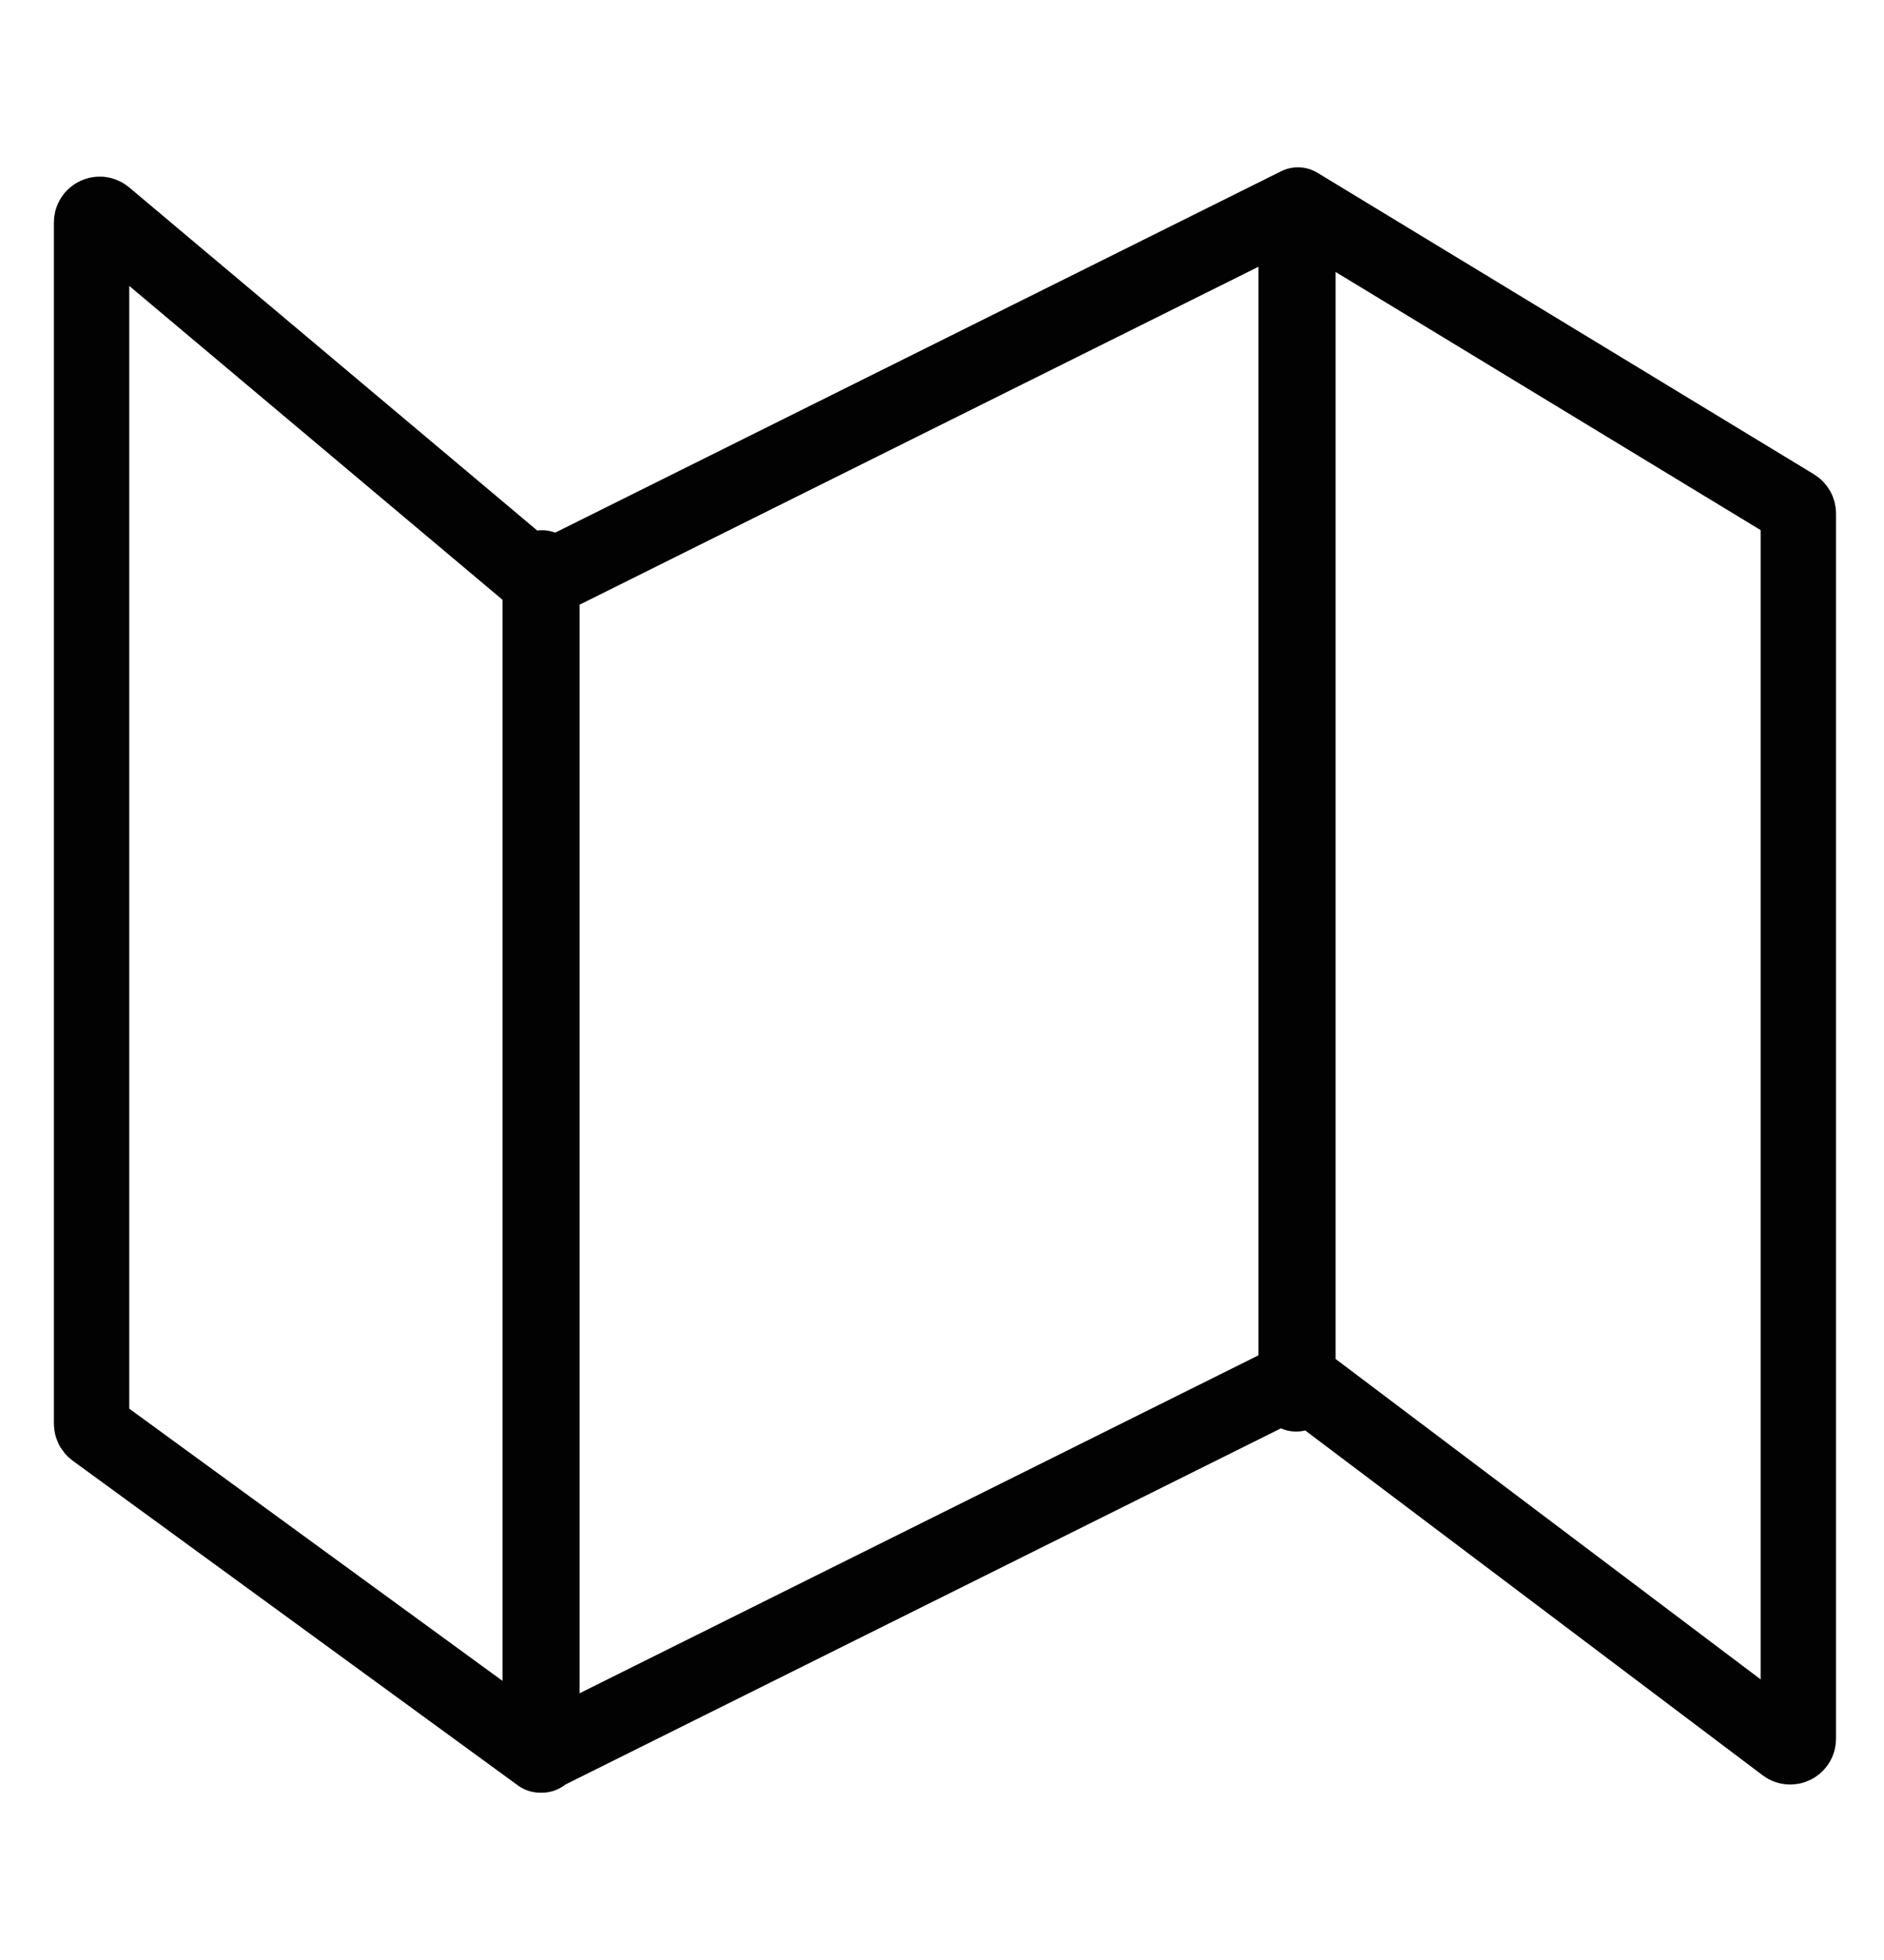 <svg width="125" height="130" viewBox="0 0 125 130" fill="none" xmlns="http://www.w3.org/2000/svg">
<path d="M35.839 38.617L86.116 13.597M35.839 38.617V116.403M35.839 38.617L6.962 14.342C6.612 14.047 6.076 14.296 6.076 14.755V94.429C6.076 94.602 6.159 94.764 6.298 94.865L35.839 116.403M86.116 13.597V91.383M86.116 13.597L119.058 33.597C119.219 33.695 119.317 33.87 119.317 34.058V115.322C119.317 115.767 118.809 116.02 118.453 115.752L86.116 91.383M86.116 91.383L35.839 116.403M85.997 13.715V92.451M35.958 37.668V116.403" stroke="#020202" stroke-width="5" stroke-linecap="round" stroke-linejoin="round"/>
</svg>
